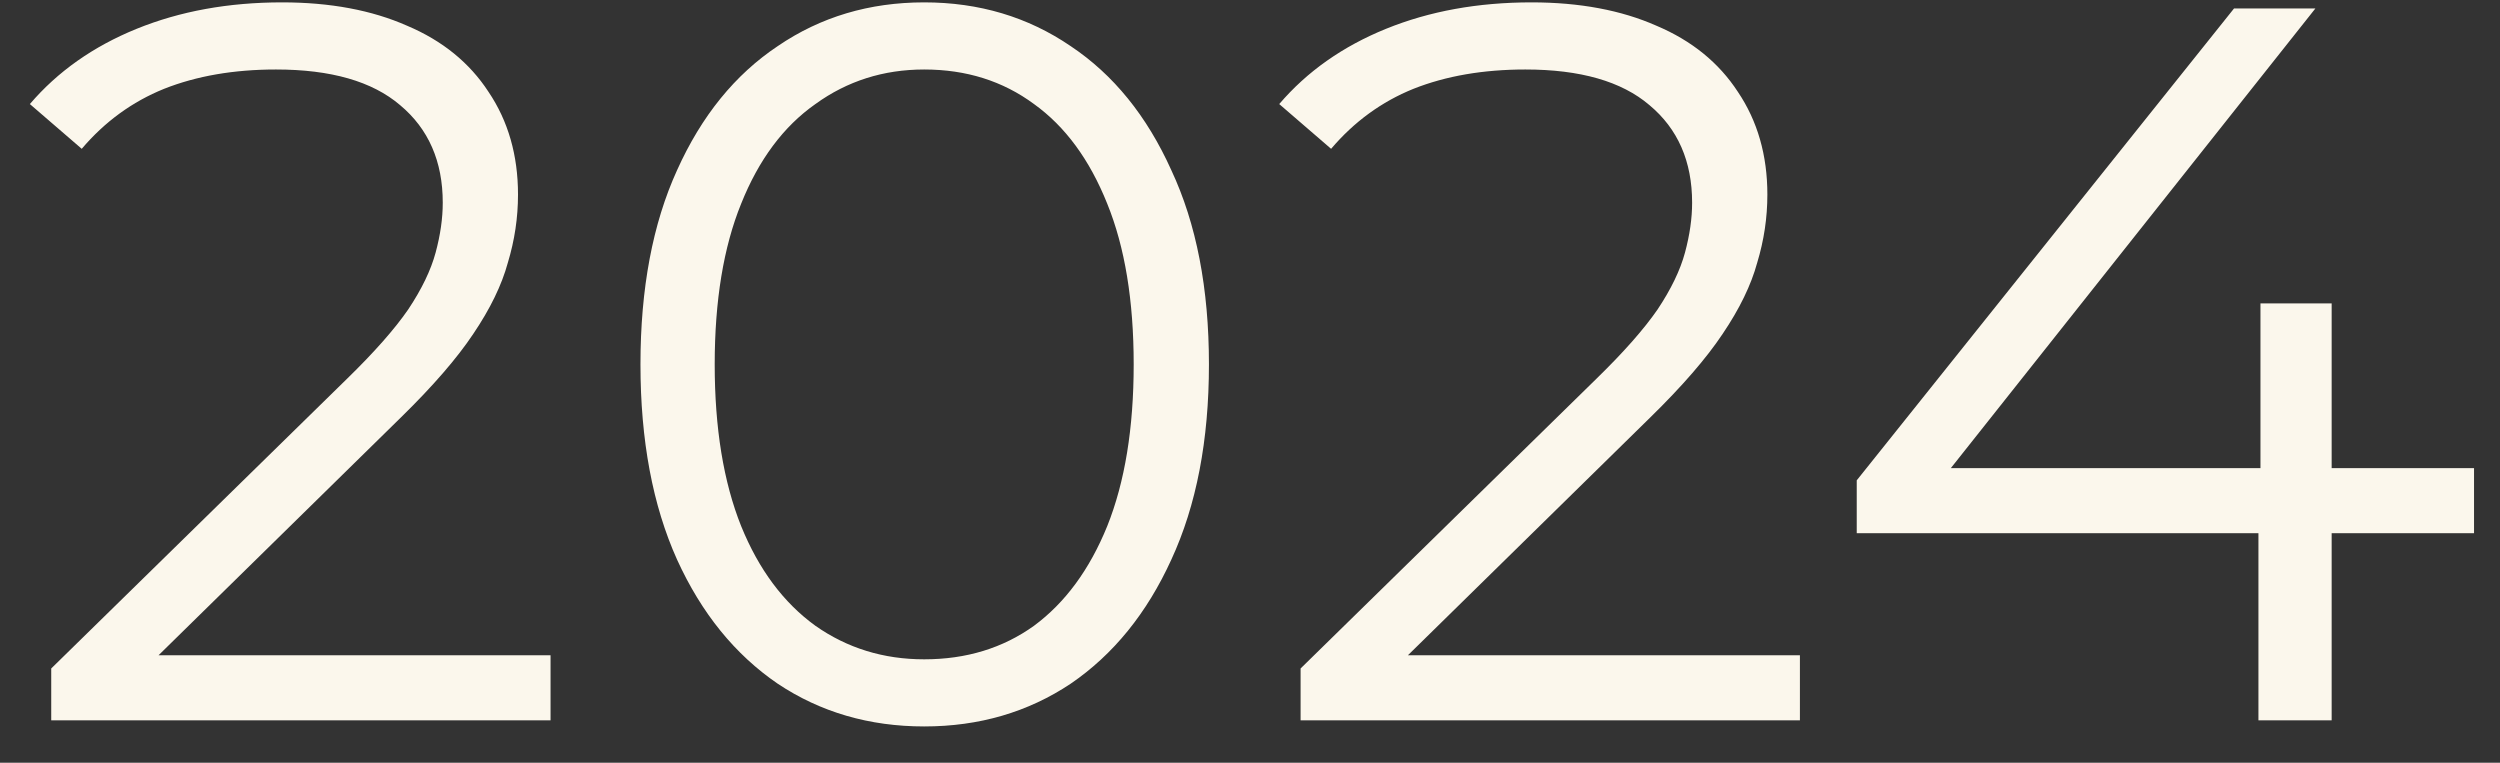 <?xml version="1.0" encoding="UTF-8"?> <svg xmlns="http://www.w3.org/2000/svg" width="59" height="18" viewBox="0 0 59 18" fill="none"><rect x="0" y="0" width="59" height="18" fill="#333333" stroke="none"/><path d="M1.209 17V15.776L8.193 8.936C8.833 8.312 9.313 7.768 9.633 7.304C9.953 6.824 10.169 6.376 10.281 5.96C10.393 5.544 10.449 5.152 10.449 4.784C10.449 3.808 10.113 3.04 9.441 2.48C8.785 1.92 7.809 1.64 6.513 1.64C5.521 1.64 4.641 1.792 3.873 2.096C3.121 2.4 2.473 2.872 1.929 3.512L0.705 2.456C1.361 1.688 2.201 1.096 3.225 0.68C4.249 0.264 5.393 0.056 6.657 0.056C7.793 0.056 8.777 0.24 9.609 0.608C10.441 0.96 11.081 1.48 11.529 2.168C11.993 2.856 12.225 3.664 12.225 4.592C12.225 5.136 12.145 5.672 11.985 6.2C11.841 6.728 11.569 7.288 11.169 7.88C10.785 8.456 10.217 9.112 9.465 9.848L3.057 16.136L2.577 15.464H12.993V17H1.209ZM21.811 17.144C20.515 17.144 19.363 16.808 18.355 16.136C17.347 15.448 16.555 14.472 15.979 13.208C15.403 11.928 15.115 10.392 15.115 8.6C15.115 6.808 15.403 5.28 15.979 4.016C16.555 2.736 17.347 1.76 18.355 1.088C19.363 0.4 20.515 0.056 21.811 0.056C23.107 0.056 24.259 0.4 25.267 1.088C26.275 1.76 27.067 2.736 27.643 4.016C28.235 5.28 28.531 6.808 28.531 8.6C28.531 10.392 28.235 11.928 27.643 13.208C27.067 14.472 26.275 15.448 25.267 16.136C24.259 16.808 23.107 17.144 21.811 17.144ZM21.811 15.56C22.803 15.56 23.667 15.296 24.403 14.768C25.139 14.224 25.715 13.44 26.131 12.416C26.547 11.376 26.755 10.104 26.755 8.6C26.755 7.096 26.547 5.832 26.131 4.808C25.715 3.768 25.139 2.984 24.403 2.456C23.667 1.912 22.803 1.64 21.811 1.64C20.851 1.64 19.995 1.912 19.243 2.456C18.491 2.984 17.907 3.768 17.491 4.808C17.075 5.832 16.867 7.096 16.867 8.6C16.867 10.104 17.075 11.376 17.491 12.416C17.907 13.44 18.491 14.224 19.243 14.768C19.995 15.296 20.851 15.56 21.811 15.56ZM30.694 17V15.776L37.678 8.936C38.318 8.312 38.798 7.768 39.118 7.304C39.438 6.824 39.654 6.376 39.766 5.96C39.878 5.544 39.934 5.152 39.934 4.784C39.934 3.808 39.598 3.04 38.926 2.48C38.27 1.92 37.294 1.64 35.998 1.64C35.006 1.64 34.126 1.792 33.358 2.096C32.606 2.4 31.958 2.872 31.414 3.512L30.19 2.456C30.846 1.688 31.686 1.096 32.71 0.68C33.734 0.264 34.878 0.056 36.142 0.056C37.278 0.056 38.262 0.24 39.094 0.608C39.926 0.96 40.566 1.48 41.014 2.168C41.478 2.856 41.71 3.664 41.71 4.592C41.71 5.136 41.63 5.672 41.47 6.2C41.326 6.728 41.054 7.288 40.654 7.88C40.27 8.456 39.702 9.112 38.95 9.848L32.542 16.136L32.062 15.464H42.478V17H30.694ZM43.819 12.584V11.336L52.723 0.2H54.643L45.811 11.336L44.875 11.048H58.387V12.584H43.819ZM53.299 17V12.584L53.347 11.048V7.16H55.027V17H53.299Z" fill="#FBF7EC"></path></svg> 
